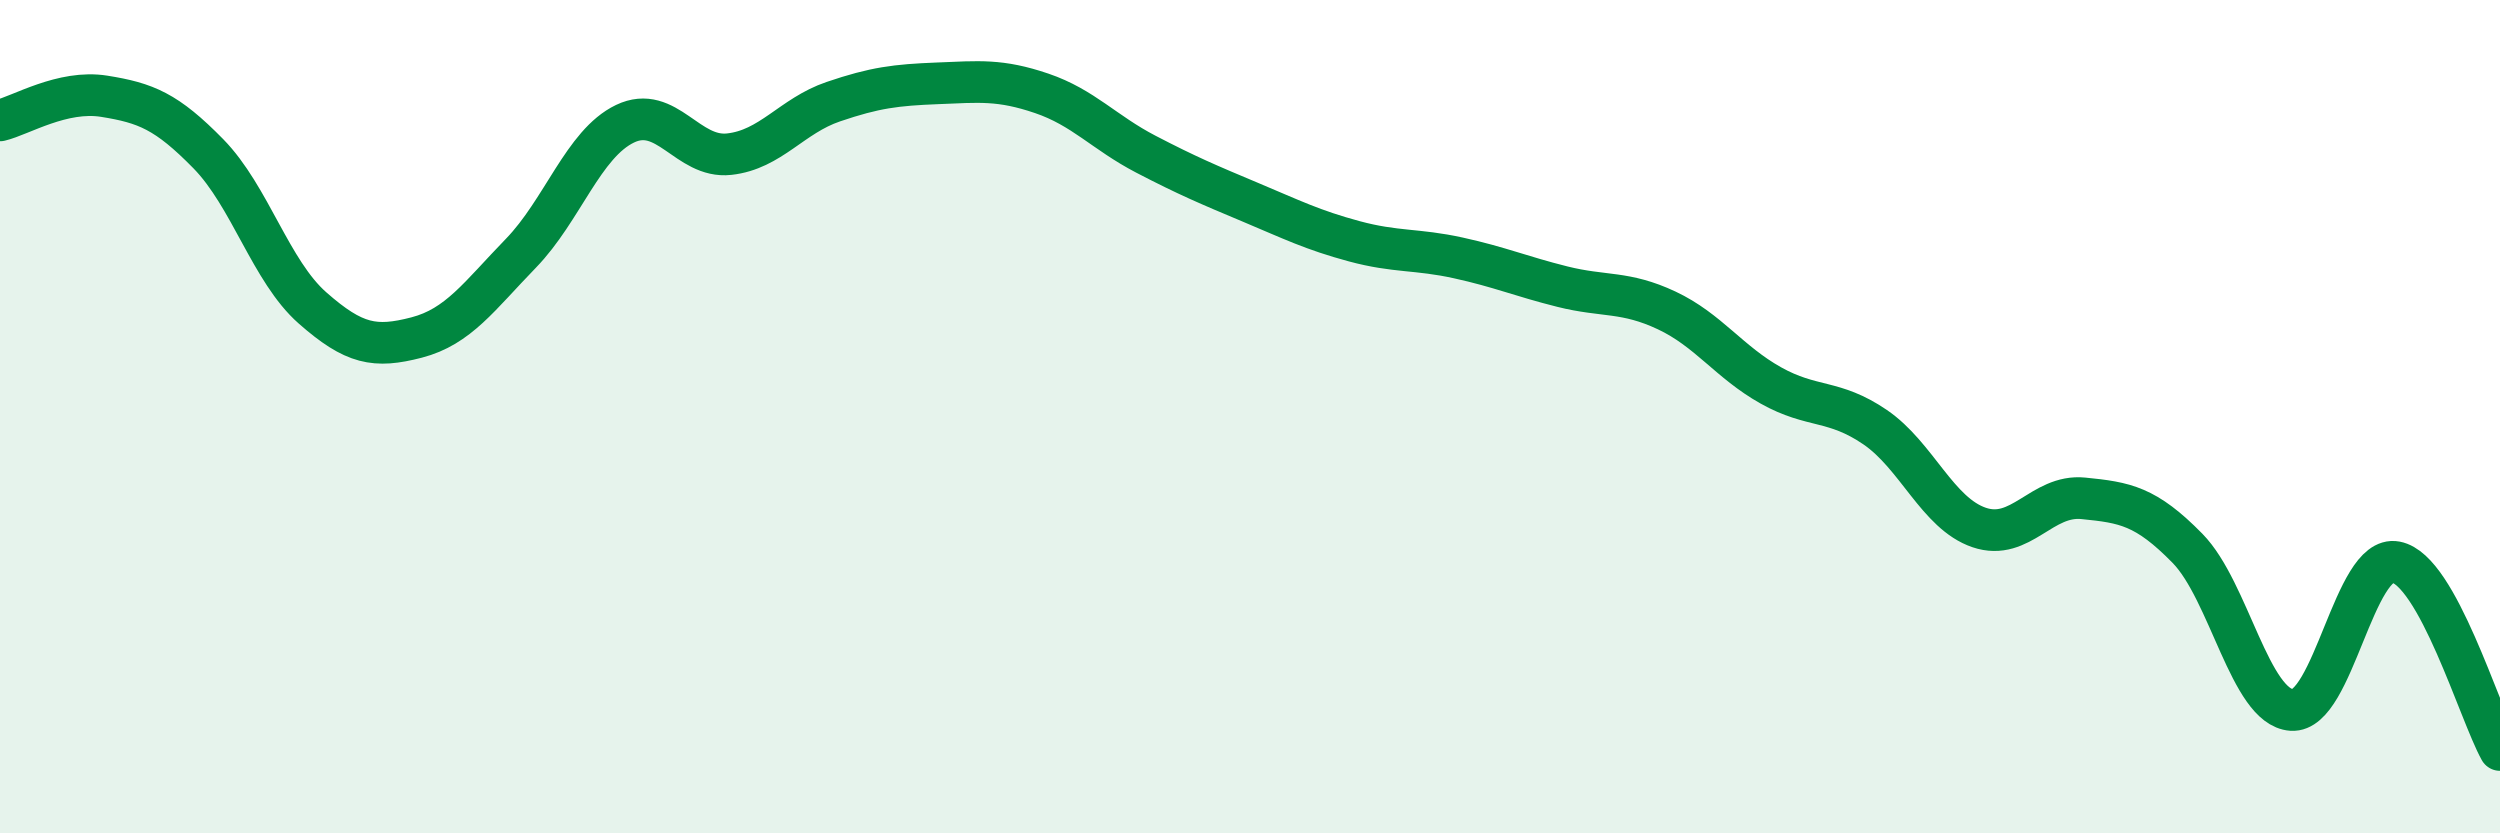 
    <svg width="60" height="20" viewBox="0 0 60 20" xmlns="http://www.w3.org/2000/svg">
      <path
        d="M 0,2.89 C 0.5,2.77 1.5,2.15 2.5,2.31 C 3.5,2.47 4,2.67 5,3.69 C 6,4.71 6.5,6.51 7.5,7.39 C 8.5,8.27 9,8.36 10,8.1 C 11,7.84 11.5,7.11 12.5,6.08 C 13.5,5.05 14,3.45 15,2.97 C 16,2.49 16.5,3.81 17.5,3.7 C 18.5,3.59 19,2.78 20,2.44 C 21,2.1 21.5,2.04 22.5,2 C 23.5,1.96 24,1.9 25,2.24 C 26,2.58 26.5,3.18 27.5,3.7 C 28.5,4.22 29,4.43 30,4.85 C 31,5.27 31.5,5.52 32.5,5.79 C 33.5,6.06 34,5.97 35,6.19 C 36,6.41 36.5,6.63 37.5,6.88 C 38.5,7.13 39,6.98 40,7.45 C 41,7.92 41.5,8.69 42.5,9.25 C 43.5,9.81 44,9.57 45,10.25 C 46,10.93 46.5,12.32 47.5,12.66 C 48.5,13 49,11.86 50,11.96 C 51,12.06 51.5,12.14 52.5,13.16 C 53.5,14.18 54,16.97 55,17.04 C 56,17.11 56.5,13.3 57.5,13.49 C 58.5,13.68 59.5,17.1 60,18L60 20L0 20Z"
        fill="#008740"
        opacity="0.1"
        stroke-linecap="round"
        stroke-linejoin="round"
      />
      <path
        d="M 0,2.89 C 0.5,2.77 1.5,2.15 2.5,2.31 C 3.5,2.47 4,2.67 5,3.69 C 6,4.71 6.5,6.51 7.5,7.39 C 8.5,8.27 9,8.36 10,8.1 C 11,7.84 11.5,7.11 12.5,6.08 C 13.5,5.05 14,3.45 15,2.97 C 16,2.49 16.5,3.81 17.5,3.7 C 18.5,3.59 19,2.78 20,2.44 C 21,2.1 21.5,2.04 22.5,2 C 23.5,1.96 24,1.9 25,2.24 C 26,2.58 26.5,3.18 27.5,3.7 C 28.5,4.22 29,4.43 30,4.85 C 31,5.27 31.5,5.52 32.5,5.79 C 33.5,6.06 34,5.97 35,6.19 C 36,6.41 36.5,6.63 37.5,6.88 C 38.5,7.13 39,6.98 40,7.45 C 41,7.92 41.5,8.69 42.5,9.25 C 43.5,9.81 44,9.57 45,10.25 C 46,10.93 46.5,12.32 47.5,12.66 C 48.5,13 49,11.86 50,11.96 C 51,12.06 51.5,12.14 52.5,13.16 C 53.5,14.18 54,16.97 55,17.04 C 56,17.11 56.5,13.3 57.5,13.49 C 58.5,13.68 59.5,17.1 60,18"
        stroke="#008740"
        stroke-width="1"
        fill="none"
        stroke-linecap="round"
        stroke-linejoin="round"
      />
    </svg>
  